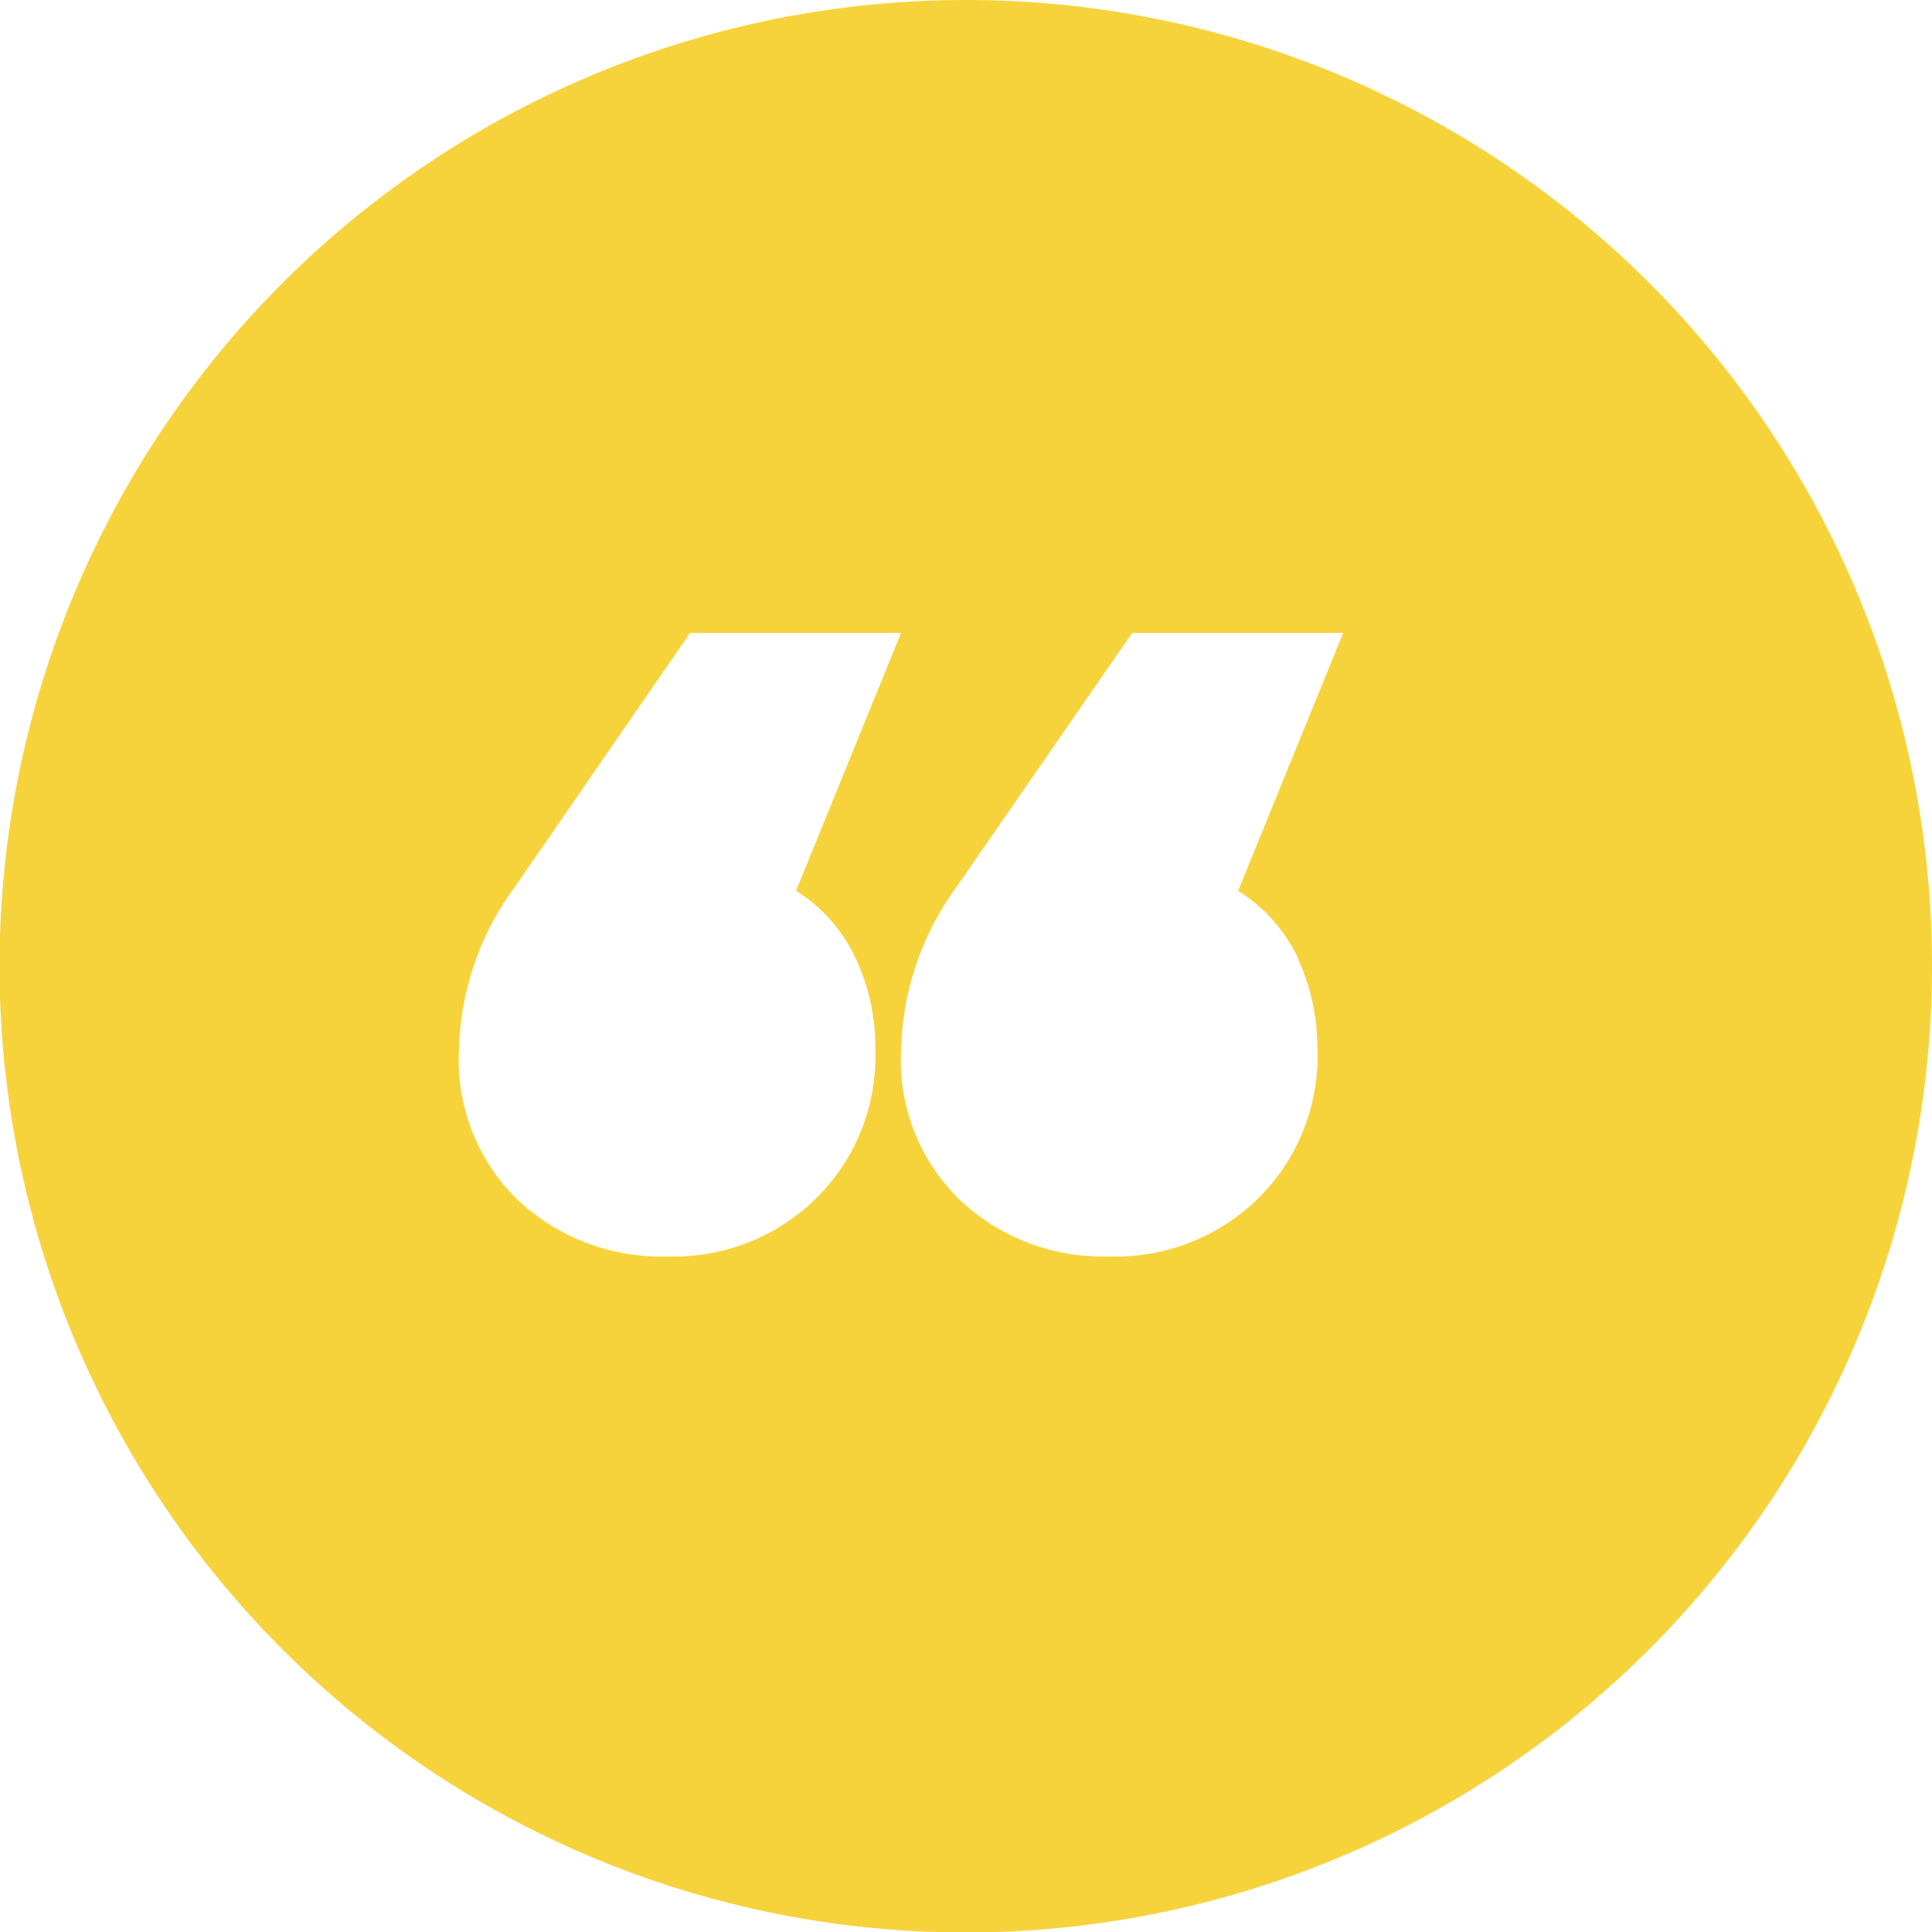 <svg xmlns="http://www.w3.org/2000/svg" id="Layer_1" data-name="Layer 1" viewBox="0 0 41.21 41.21"><defs><style>.cls-1{fill:#f7d33b;}</style></defs><title>quote_icon_yellow</title><path class="cls-1" d="M656.28,363.56a20.61,20.61,0,1,0,20.61,20.6A20.6,20.6,0,0,0,656.28,363.56Zm-3.19,25.56a4.33,4.33,0,0,1-3.2,1.24,4.46,4.46,0,0,1-3.14-1.18,4.14,4.14,0,0,1-1.28-3.2,6.05,6.05,0,0,1,1.17-3.47l3.76-5.45h4.5l-2.24,5.5a3.39,3.39,0,0,1,1.28,1.46,4.41,4.41,0,0,1,.41,1.92A4.25,4.25,0,0,1,653.09,389.12Zm10.28-5.1a4.56,4.56,0,0,1,.41,1.92,4.25,4.25,0,0,1-1.26,3.18,4.35,4.35,0,0,1-3.2,1.24,4.44,4.44,0,0,1-3.14-1.18,4.14,4.14,0,0,1-1.28-3.2,6.11,6.11,0,0,1,1.16-3.47l3.77-5.45h4.5l-2.24,5.5A3.46,3.46,0,0,1,663.37,384Z" transform="translate(-635.68 -363.56)"></path></svg>